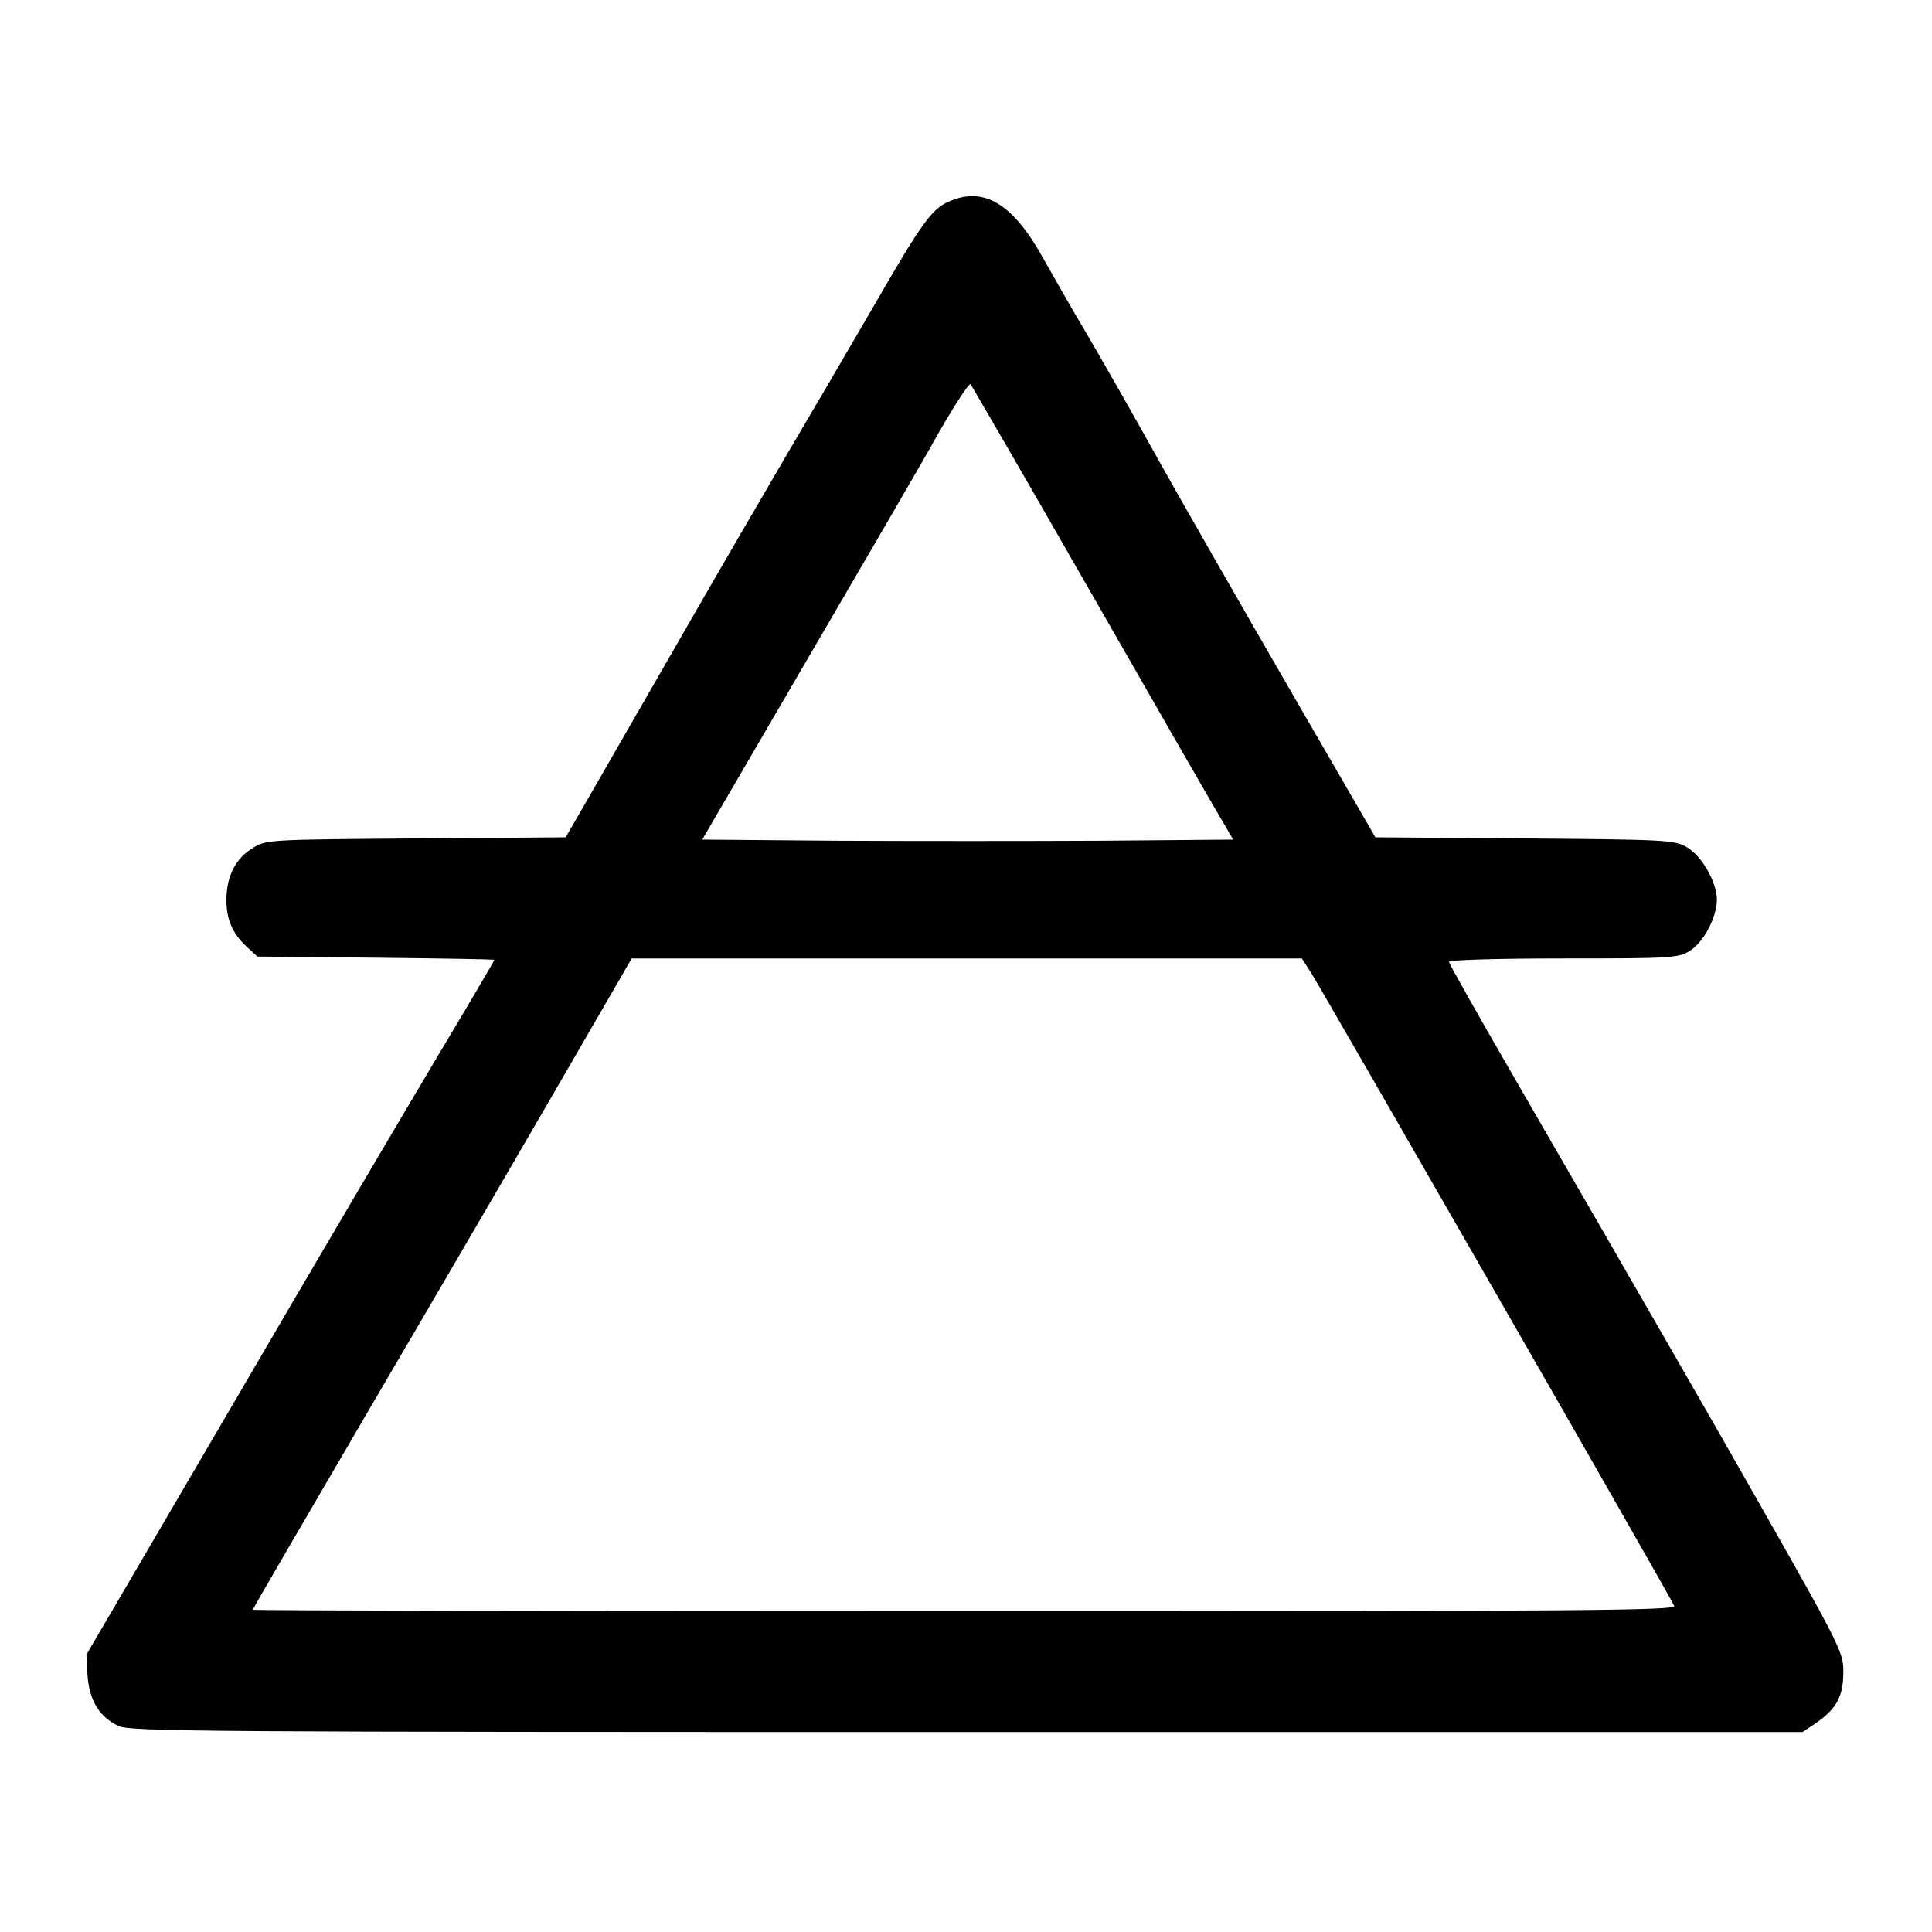 <?xml version="1.0" standalone="no"?>
<!DOCTYPE svg PUBLIC "-//W3C//DTD SVG 20010904//EN"
 "http://www.w3.org/TR/2001/REC-SVG-20010904/DTD/svg10.dtd">
<svg version="1.0" xmlns="http://www.w3.org/2000/svg"
 width="512pt" height="512pt" viewBox="0 0 512 512"
 preserveAspectRatio="xMidYMid meet">

<g transform="translate(0,512) scale(0.1,-0.1)"
fill="#000000" stroke="none">
<path d="M2515 4586 c-46 -20 -72 -56 -200 -278 -65 -112 -168 -288 -230 -393
-61 -104 -192 -329 -290 -500 -98 -170 -205 -356 -237 -412 l-59 -102 -397 -3
c-393 -3 -397 -3 -433 -26 -45 -27 -69 -75 -69 -137 0 -52 16 -89 55 -125 l27
-25 314 -3 c173 -2 314 -4 314 -6 0 -2 -67 -116 -149 -253 -81 -136 -325 -549
-540 -918 l-392 -670 3 -56 c5 -65 31 -109 82 -133 31 -15 226 -16 2249 -16
l2214 0 33 22 c57 39 75 72 75 137 0 57 -2 60 -334 642 -184 321 -420 729
-523 907 -103 178 -188 328 -188 333 0 5 126 9 303 9 285 0 304 1 335 20 37
23 71 88 72 135 0 47 -40 117 -80 140 -33 19 -55 20 -430 23 l-395 3 -227 392
c-125 216 -277 482 -339 592 -61 110 -148 263 -193 340 -46 77 -99 171 -120
208 -81 147 -158 194 -251 153z m373 -1031 c170 -297 325 -567 345 -600 l35
-60 -348 -3 c-192 -1 -508 -1 -704 0 l-355 3 274 470 c151 259 310 531 352
607 43 75 81 133 85 130 3 -4 146 -250 316 -547z m586 -1012 c32 -51 956
-1660 963 -1679 4 -12 -238 -14 -1881 -14 -1037 0 -1886 2 -1886 4 0 3 150
260 333 573 183 312 409 700 502 861 l169 292 888 0 888 0 24 -37z"/>
</g>
</svg>
